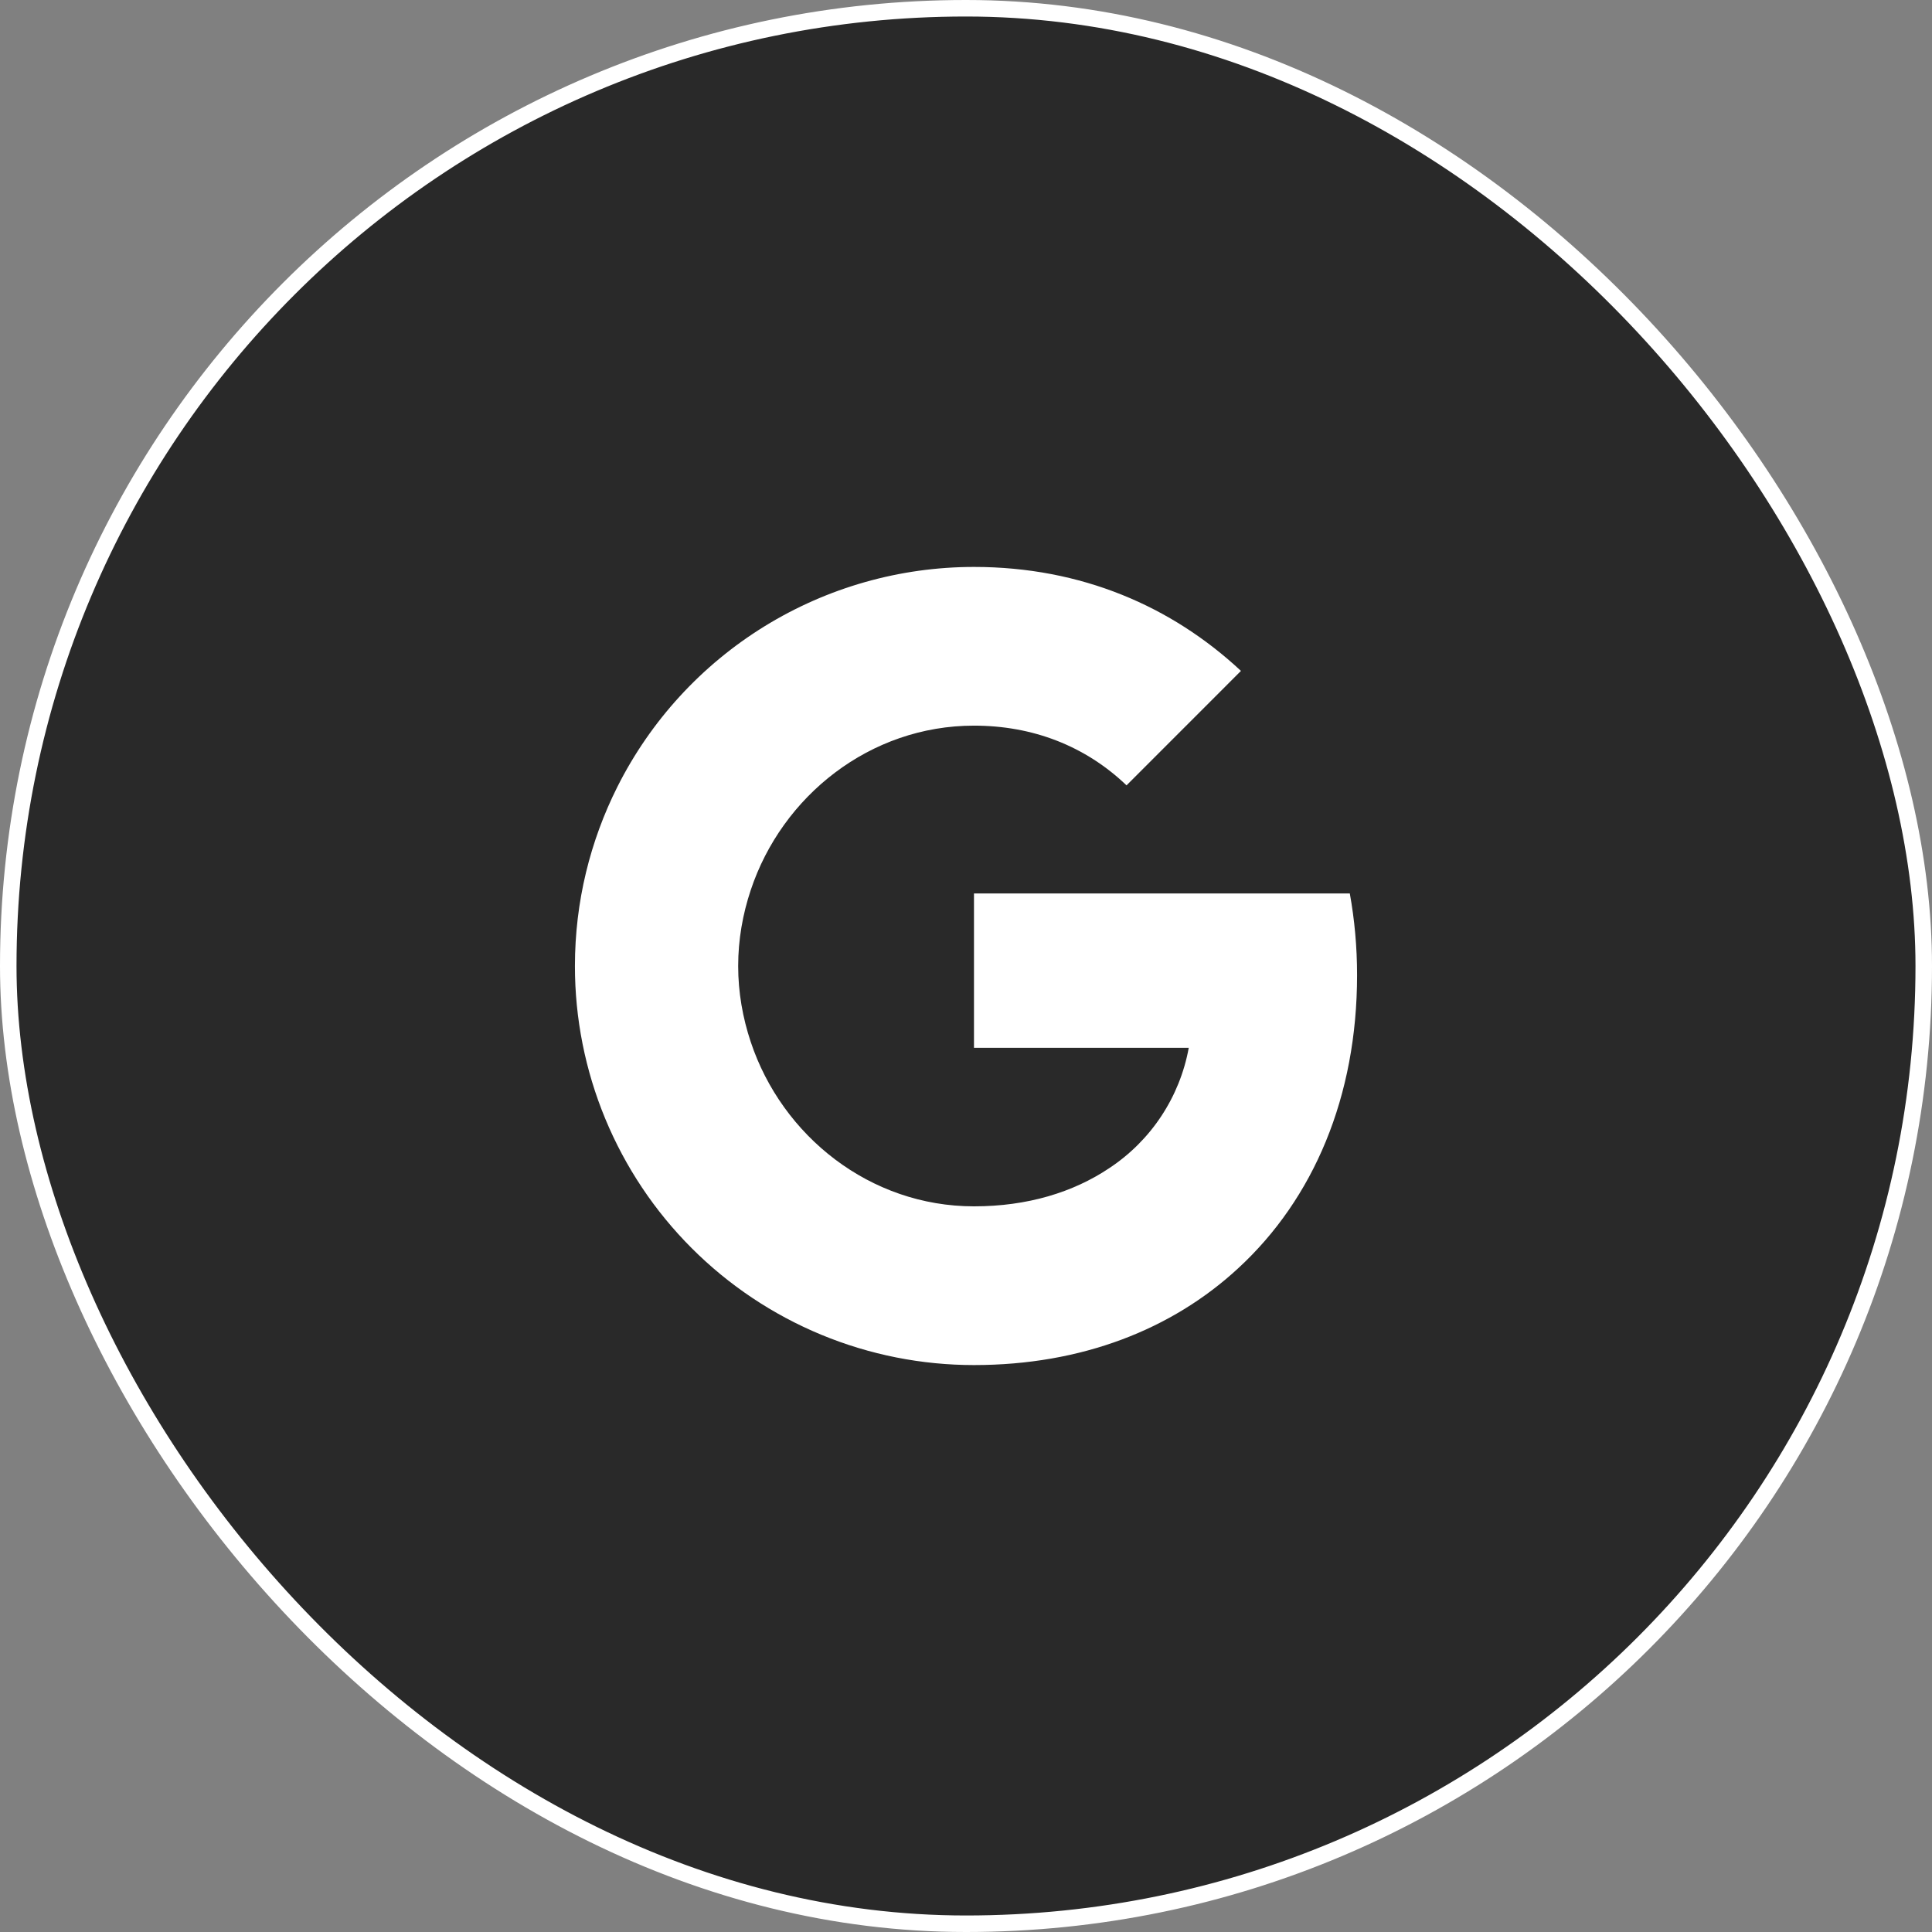 <svg width="117" height="117" viewBox="0 0 117 117" fill="none" xmlns="http://www.w3.org/2000/svg"><rect x="0" y="0" width="117" height="117" fill="#808080" stroke="none"/><rect x="0.5" y="0.5" width="116" height="116" rx="58" fill="#292929"/><rect x="0.5" y="0.5" width="116" height="116" rx="58" stroke="white"/><path d="M37.388 47.649C39.4 43.646 42.484 40.281 46.298 37.929C50.111 35.578 54.503 34.333 58.983 34.333C65.496 34.333 70.968 36.728 75.151 40.629L68.222 47.56C65.716 45.165 62.531 43.944 58.983 43.944C52.688 43.944 47.359 48.198 45.462 53.908C44.979 55.358 44.703 56.905 44.703 58.5C44.703 60.095 44.979 61.642 45.462 63.092C47.362 68.805 52.688 73.055 58.983 73.055C62.234 73.055 65.001 72.198 67.166 70.748C68.421 69.921 69.496 68.849 70.325 67.595C71.154 66.341 71.721 64.933 71.99 63.454H58.983V54.106H81.743C82.029 55.687 82.183 57.335 82.183 59.048C82.183 66.41 79.549 72.606 74.977 76.811C70.98 80.504 65.508 82.667 58.983 82.667C55.809 82.668 52.666 82.044 49.734 80.83C46.801 79.616 44.136 77.835 41.892 75.591C39.648 73.347 37.868 70.682 36.654 67.75C35.44 64.817 34.815 61.674 34.817 58.5C34.817 54.599 35.749 50.912 37.388 47.649Z" fill="white"/></svg>
